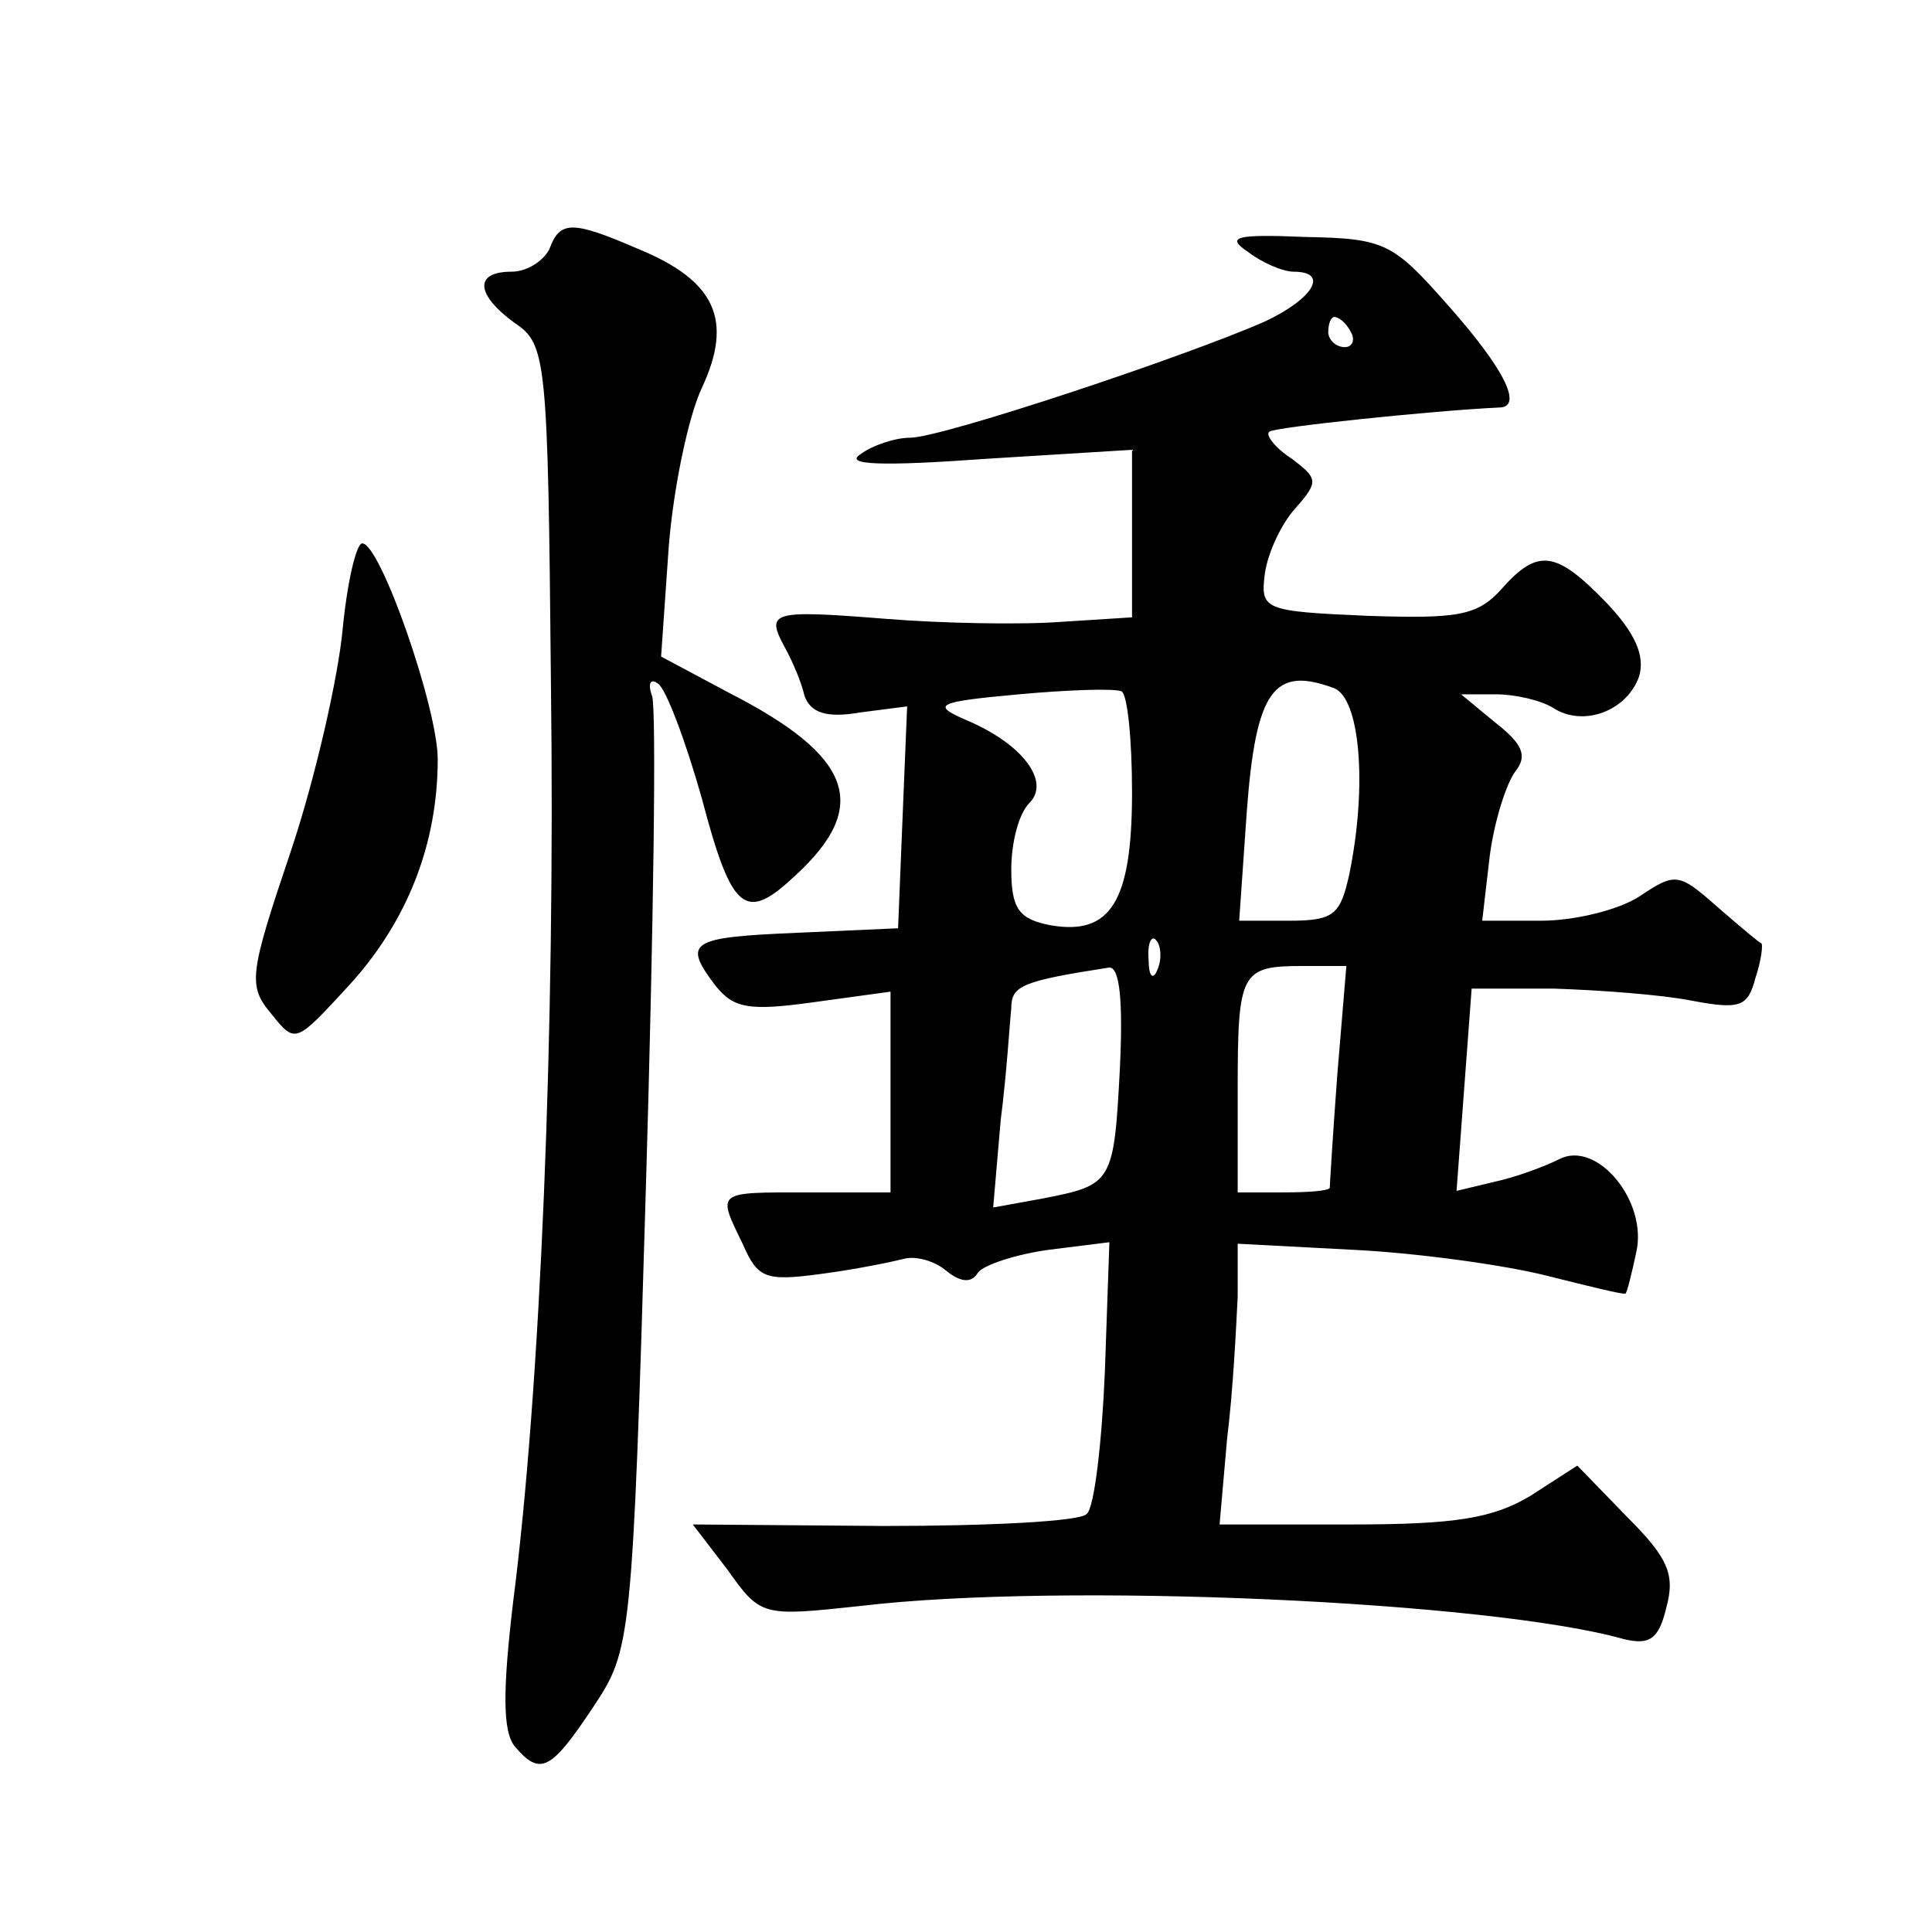 <?xml version="1.0" standalone="no"?>
<!DOCTYPE svg PUBLIC "-//W3C//DTD SVG 20010904//EN"
 "http://www.w3.org/TR/2001/REC-SVG-20010904/DTD/svg10.dtd">
<svg version="1.0" xmlns="http://www.w3.org/2000/svg"
 width="128pt" height="128pt" viewBox="0 0 128 128"
 preserveAspectRatio="xMidYMid meet">
<g transform="translate(0,128) scale(0.1,-0.1)"
fill="#0" stroke="none">
<path d="M364 1115 c-4 -8 -15 -15 -25 -15 -25 0 -24 -15 2 -34 21 -14 22 -23 24
-238 3 -232 -7 -469 -25 -609 -7 -59 -7 -86 1 -96 17 -20 24 -16 52 26 25 38 26
40 35 347 5 170 7 315 4 323 -3 8 -1 12 4 8 5 -3 18 -37 29 -76 20 -76 29 -82 62
-51 50 46 38 79 -44 121 l-45 24 5 72 c3 39 13 87 22 106 21 45 9 71 -42 92 -44
19 -52 19 -59 0z M827 1113 c9 -7 23 -13 30 -13 24 0 13 -18 -19 -33 -52 -23 -214
-77 -235 -77 -10 0 -25 -5 -33 -11 -11 -7 14 -8 83 -3 l97 6 0 -55 0 -56 -47 -3
c-27 -2 -79 -1 -116 2 -76 6 -80 5 -67 -19 5 -9 11 -23 13 -32 4 -11 14 -15 37
-11 l31 4 -3 -73 -3 -74 -67 -3 c-71 -3 -76 -6 -54 -35 12 -15 22 -17 65 -11 l51
7 0 -67 0 -66 -55 0 c-61 0 -60 1 -43 -34 10 -23 15 -25 52 -20 23 3 47 8 55 10
7 2 20 -1 28 -8 10 -8 17 -8 21 -1 4 5 25 12 47 15 l40 5 -3 -86 c-2 -47 -7 -90
-12 -94 -4 -5 -65 -8 -134 -8 l-127 1 23 -30 c22 -31 23 -31 88 -24 134 16 418
3 506 -22 17 -4 23 0 28 21 6 22 1 33 -26 60 l-33 34 -31 -20 c-25 -15 -50 -19
-119 -19 l-87 0 5 57 c4 32 6 74 7 94 l0 35 76 -4 c42 -2 100 -10 128 -17 28 -7
52 -13 53 -12 1 1 4 13 7 27 8 34 -26 75 -51 62 -10 -5 -29 -12 -43 -15 l-25 -6
5 67 5 67 55 0 c30 -1 71 -4 91 -8 32 -6 37 -4 42 15 4 12 5 22 4 23 -1 0 -14 11
-29 24 -26 23 -28 23 -52 7 -14 -9 -43 -16 -65 -16 l-39 0 5 43 c3 23 11 48 17
56 8 10 5 18 -13 32 l-23 19 23 0 c13 0 30 -4 38 -9 20 -13 49 -2 57 21 4 14 -3
29 -22 49 -33 34 -45 36 -69 9 -16 -18 -29 -20 -89 -18 -69 3 -71 4 -68 28 2 14
11 33 20 43 16 18 15 20 -2 33 -11 7 -18 16 -15 18 3 3 109 14 152 16 16 0 5 24
-33 67 -37 42 -42 45 -95 46 -47 2 -53 0 -38 -10z m68 -53 c3 -5 1 -10 -4 -10 -6
0 -11 5 -11 10 0 6 2 10 4 10 3 0 8 -4 11 -10z m-145 -305 c0 -72 -14 -95 -54 -88
-21 4 -26 11 -26 37 0 18 5 37 12 44 14 14 -4 39 -42 55 -23 10 -20 12 35 17 33
3 63 4 68 2 4 -2 7 -32 7 -67z m134 69 c17 -7 22 -64 10 -123 -6 -27 -10 -31 -40
-31 l-33 0 5 72 c6 81 18 97 58 82z m-117 -186 c-3 -8 -6 -5 -6 6 -1 11 2 17 5
13 3 -3 4 -12 1 -19z m-25 -65 c-4 -77 -5 -78 -51 -87 l-33 -6 5 58 c4 31 6 65
7 74 0 15 7 18 65 27 7 0 9 -23 7 -66z m144 -5 c-3 -40 -5 -74 -5 -75 -1 -2 -14
-3 -31 -3 l-30 0 0 68 c0 78 2 82 43 82 l29 0 -6 -72z M227 863 c-3 -32 -18 -98
-34 -146 -28 -83 -29 -90 -13 -109 16 -20 16 -19 52 20 38 42 58 93 58 149 0 34
-38 143 -50 143 -4 0 -10 -26 -13 -57z"/>
</g>
</svg>

